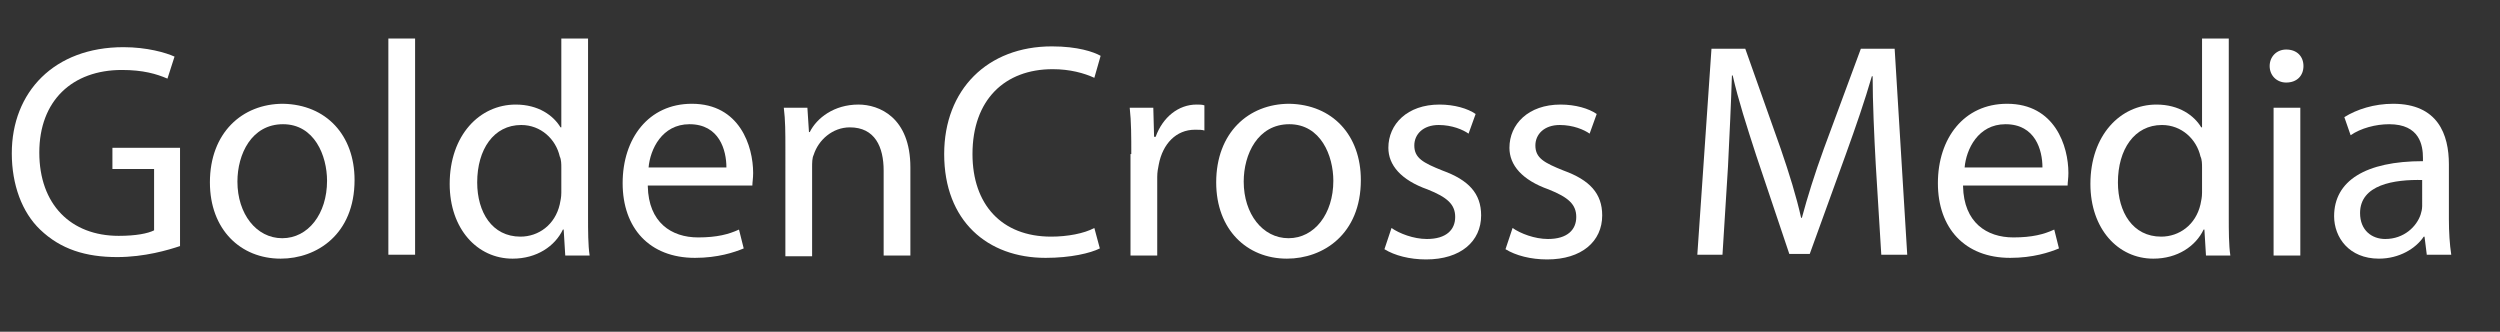 <?xml version="1.0" encoding="utf-8"?>
<!-- Generator: Adobe Illustrator 28.4.1, SVG Export Plug-In . SVG Version: 6.00 Build 0)  -->
<svg version="1.1" id="Layer_1" xmlns="http://www.w3.org/2000/svg" xmlns:xlink="http://www.w3.org/1999/xlink" x="0px" y="0px"
	 viewBox="0 0 318 42.2" style="enable-background:new 0 0 318 42.2;" xml:space="preserve">
<rect x="0" y="0" width="318" height="42.2" fill="#333333" stroke="none"/>
<style type="text/css">
	.st0{fill:#FFFFFF;}
</style>
<g>
	<path class="st0" d="M22.9,31.3c-1.5,0.5-4.5,1.4-8,1.4c-4,0-7.2-1-9.8-3.5c-2.3-2.2-3.6-5.7-3.6-9.7c0-7.8,5.4-13.5,14.2-13.5
		c3,0,5.4,0.7,6.5,1.2L21.3,10c-1.4-0.6-3.1-1.1-5.8-1.1C9.2,8.9,5,12.8,5,19.4C5,26,9,30,15.1,30c2.2,0,3.7-0.3,4.5-0.7v-7.8h-5.3
		v-2.7h8.6V31.3z"/>
	<path class="st0" d="M45.1,22.9c0,6.9-4.8,10-9.4,10c-5.1,0-9-3.7-9-9.7c0-6.3,4.1-10,9.3-10C41.5,13.3,45.1,17.2,45.1,22.9z
		 M30.2,23.1c0,4.1,2.4,7.2,5.7,7.2c3.3,0,5.7-3.1,5.7-7.3c0-3.2-1.6-7.2-5.6-7.2C32,15.8,30.2,19.6,30.2,23.1z"/>
	<path class="st0" d="M49.4,4.9h3.4v27.5h-3.4V4.9z"/>
	<path class="st0" d="M74.8,4.9v22.7c0,1.7,0,3.6,0.2,4.9h-3.1l-0.2-3.3h-0.1c-1,2.1-3.3,3.7-6.4,3.7c-4.5,0-8-3.8-8-9.5
		c0-6.2,3.8-10.1,8.4-10.1c2.9,0,4.8,1.4,5.7,2.9h0.1V4.9H74.8z M71.4,21.3c0-0.4,0-1-0.2-1.4c-0.5-2.2-2.4-4-4.9-4
		c-3.5,0-5.6,3.1-5.6,7.3c0,3.8,1.9,6.9,5.5,6.9c2.3,0,4.4-1.5,5-4.1c0.1-0.5,0.2-0.9,0.2-1.5V21.3z"/>
	<path class="st0" d="M82.4,23.7c0.1,4.6,3,6.5,6.4,6.5c2.4,0,3.9-0.4,5.2-1l0.6,2.4c-1.2,0.5-3.3,1.2-6.2,1.2
		c-5.8,0-9.2-3.8-9.2-9.5s3.3-10.1,8.8-10.1c6.1,0,7.8,5.4,7.8,8.8c0,0.7-0.1,1.2-0.1,1.6H82.4z M92.4,21.3c0-2.2-0.9-5.5-4.7-5.5
		c-3.5,0-5,3.2-5.2,5.5H92.4z"/>
	<path class="st0" d="M99.9,18.8c0-1.9,0-3.5-0.2-5.1h3l0.2,3.1h0.1c0.9-1.8,3.1-3.5,6.2-3.5c2.6,0,6.6,1.6,6.6,8v11.2h-3.4V21.7
		c0-3-1.1-5.5-4.3-5.5c-2.2,0-4,1.6-4.6,3.5c-0.2,0.4-0.2,1-0.2,1.6v11.3h-3.4V18.8z"/>
	<path class="st0" d="M139.9,31.6c-1.2,0.6-3.7,1.2-6.9,1.2c-7.4,0-12.9-4.7-12.9-13.2c0-8.2,5.5-13.7,13.7-13.7
		c3.3,0,5.3,0.7,6.2,1.2l-0.8,2.8c-1.3-0.6-3.1-1.1-5.3-1.1c-6.1,0-10.2,3.9-10.2,10.8c0,6.4,3.7,10.5,10,10.5
		c2.1,0,4.2-0.4,5.5-1.1L139.9,31.6z"/>
	<path class="st0" d="M143.9,19.6c0-2.2,0-4.1-0.2-5.9h3l0.1,3.7h0.2c0.9-2.5,2.9-4.1,5.2-4.1c0.4,0,0.7,0,1,0.1v3.2
		c-0.3-0.1-0.7-0.1-1.2-0.1c-2.4,0-4.1,1.8-4.6,4.4c-0.1,0.5-0.2,1-0.2,1.6v10h-3.4V19.6z"/>
	<path class="st0" d="M173.1,22.9c0,6.9-4.8,10-9.4,10c-5.1,0-9-3.7-9-9.7c0-6.3,4.1-10,9.3-10C169.5,13.3,173.1,17.2,173.1,22.9z
		 M158.2,23.1c0,4.1,2.4,7.2,5.7,7.2c3.3,0,5.7-3.1,5.7-7.3c0-3.2-1.6-7.2-5.6-7.2C160,15.8,158.2,19.6,158.2,23.1z"/>
	<path class="st0" d="M177,29c1,0.7,2.8,1.4,4.5,1.4c2.5,0,3.6-1.2,3.6-2.8c0-1.6-1-2.5-3.5-3.5c-3.4-1.2-5-3.1-5-5.3
		c0-3,2.4-5.5,6.5-5.5c1.9,0,3.6,0.5,4.6,1.2l-0.9,2.5c-0.7-0.5-2.1-1.1-3.8-1.1c-2,0-3.1,1.2-3.1,2.6c0,1.6,1.1,2.2,3.6,3.2
		c3.3,1.2,4.9,2.9,4.9,5.7c0,3.3-2.6,5.6-7,5.6c-2.1,0-4-0.5-5.3-1.3L177,29z"/>
	<path class="st0" d="M192.4,29c1,0.7,2.8,1.4,4.5,1.4c2.5,0,3.6-1.2,3.6-2.8c0-1.6-1-2.5-3.5-3.5c-3.4-1.2-5-3.1-5-5.3
		c0-3,2.4-5.5,6.5-5.5c1.9,0,3.6,0.5,4.6,1.2l-0.9,2.5c-0.7-0.5-2.1-1.1-3.8-1.1c-2,0-3.1,1.2-3.1,2.6c0,1.6,1.1,2.2,3.6,3.2
		c3.3,1.2,4.9,2.9,4.9,5.7c0,3.3-2.6,5.6-7,5.6c-2.1,0-4-0.5-5.3-1.3L192.4,29z"/>
	<path class="st0" d="M238.6,21c-0.2-3.6-0.4-8-0.4-11.3h-0.1c-0.9,3.1-2,6.3-3.3,9.9l-4.6,12.7h-2.6l-4.2-12.5
		c-1.2-3.7-2.3-7.1-3-10.2h-0.1c-0.1,3.3-0.3,7.6-0.5,11.6l-0.7,11.2h-3.2l1.8-26.2h4.3l4.5,12.7c1.1,3.2,2,6.1,2.6,8.8h0.1
		c0.7-2.6,1.6-5.5,2.8-8.8l4.7-12.7h4.3l1.6,26.2h-3.3L238.6,21z"/>
	<path class="st0" d="M249.7,23.7c0.1,4.6,3,6.5,6.4,6.5c2.4,0,3.9-0.4,5.2-1l0.6,2.4c-1.2,0.5-3.3,1.2-6.2,1.2
		c-5.8,0-9.2-3.8-9.2-9.5s3.3-10.1,8.8-10.1c6.1,0,7.8,5.4,7.8,8.8c0,0.7-0.1,1.2-0.1,1.6H249.7z M259.8,21.3c0-2.2-0.9-5.5-4.7-5.5
		c-3.5,0-5,3.2-5.2,5.5H259.8z"/>
	<path class="st0" d="M283.5,4.9v22.7c0,1.7,0,3.6,0.2,4.9h-3.1l-0.2-3.3h-0.1c-1,2.1-3.3,3.7-6.4,3.7c-4.5,0-8-3.8-8-9.5
		c0-6.2,3.8-10.1,8.4-10.1c2.9,0,4.8,1.4,5.7,2.9h0.1V4.9H283.5z M280.1,21.3c0-0.4,0-1-0.2-1.4c-0.5-2.2-2.4-4-4.9-4
		c-3.5,0-5.6,3.1-5.6,7.3c0,3.8,1.9,6.9,5.5,6.9c2.3,0,4.4-1.5,5-4.1c0.1-0.5,0.2-0.9,0.2-1.5V21.3z"/>
	<path class="st0" d="M293,8.4c0,1.2-0.8,2.1-2.2,2.1c-1.2,0-2.1-0.9-2.1-2.1c0-1.2,0.9-2.1,2.1-2.1C292.2,6.3,293,7.2,293,8.4z
		 M289.2,32.5V13.7h3.4v18.8H289.2z"/>
	<path class="st0" d="M308.7,32.5l-0.3-2.4h-0.1c-1,1.5-3.1,2.8-5.7,2.8c-3.8,0-5.7-2.7-5.7-5.4c0-4.5,4-7,11.3-7v-0.4
		c0-1.6-0.4-4.3-4.3-4.3c-1.7,0-3.6,0.5-4.9,1.4l-0.8-2.3c1.6-1,3.8-1.7,6.2-1.7c5.7,0,7.1,3.9,7.1,7.7v7c0,1.6,0.1,3.2,0.3,4.5
		H308.7z M308.2,22.9c-3.7-0.1-8,0.6-8,4.2c0,2.2,1.5,3.3,3.2,3.3c2.4,0,4-1.6,4.5-3.1c0.1-0.3,0.2-0.7,0.2-1.1V22.9z"/>
</g>
</svg>
